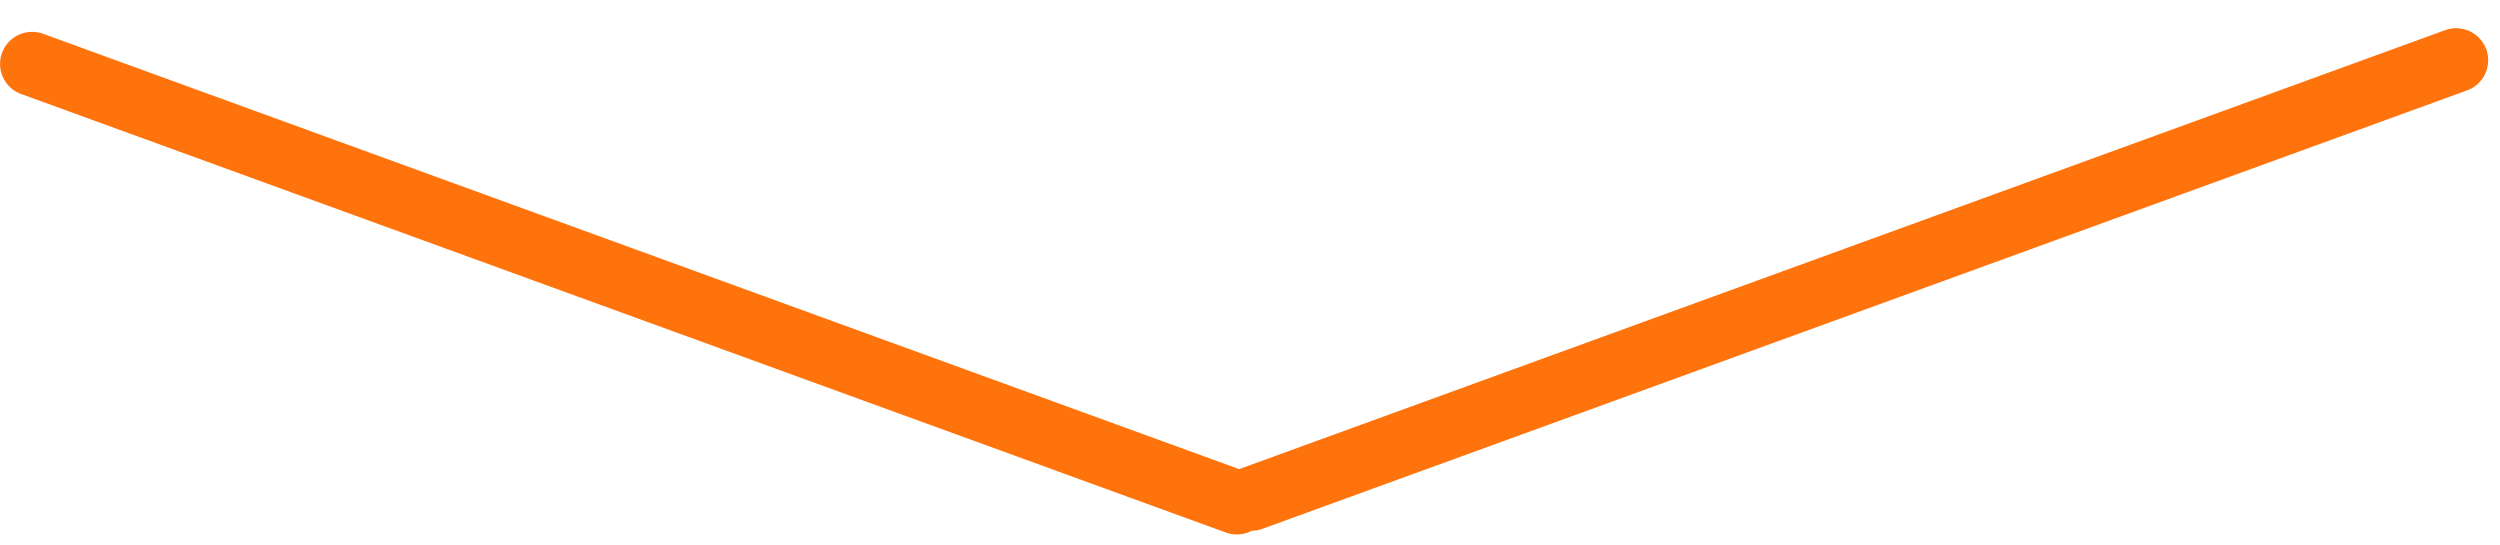 <?xml version="1.0" encoding="UTF-8"?> <svg xmlns="http://www.w3.org/2000/svg" width="78" height="17" viewBox="0 0 78 17" fill="none"><path d="M39.043 15.561L76.631 1.88M1.002 1.994L38.59 15.675" stroke="#FE730C" stroke-width="2" stroke-linecap="round"></path></svg> 